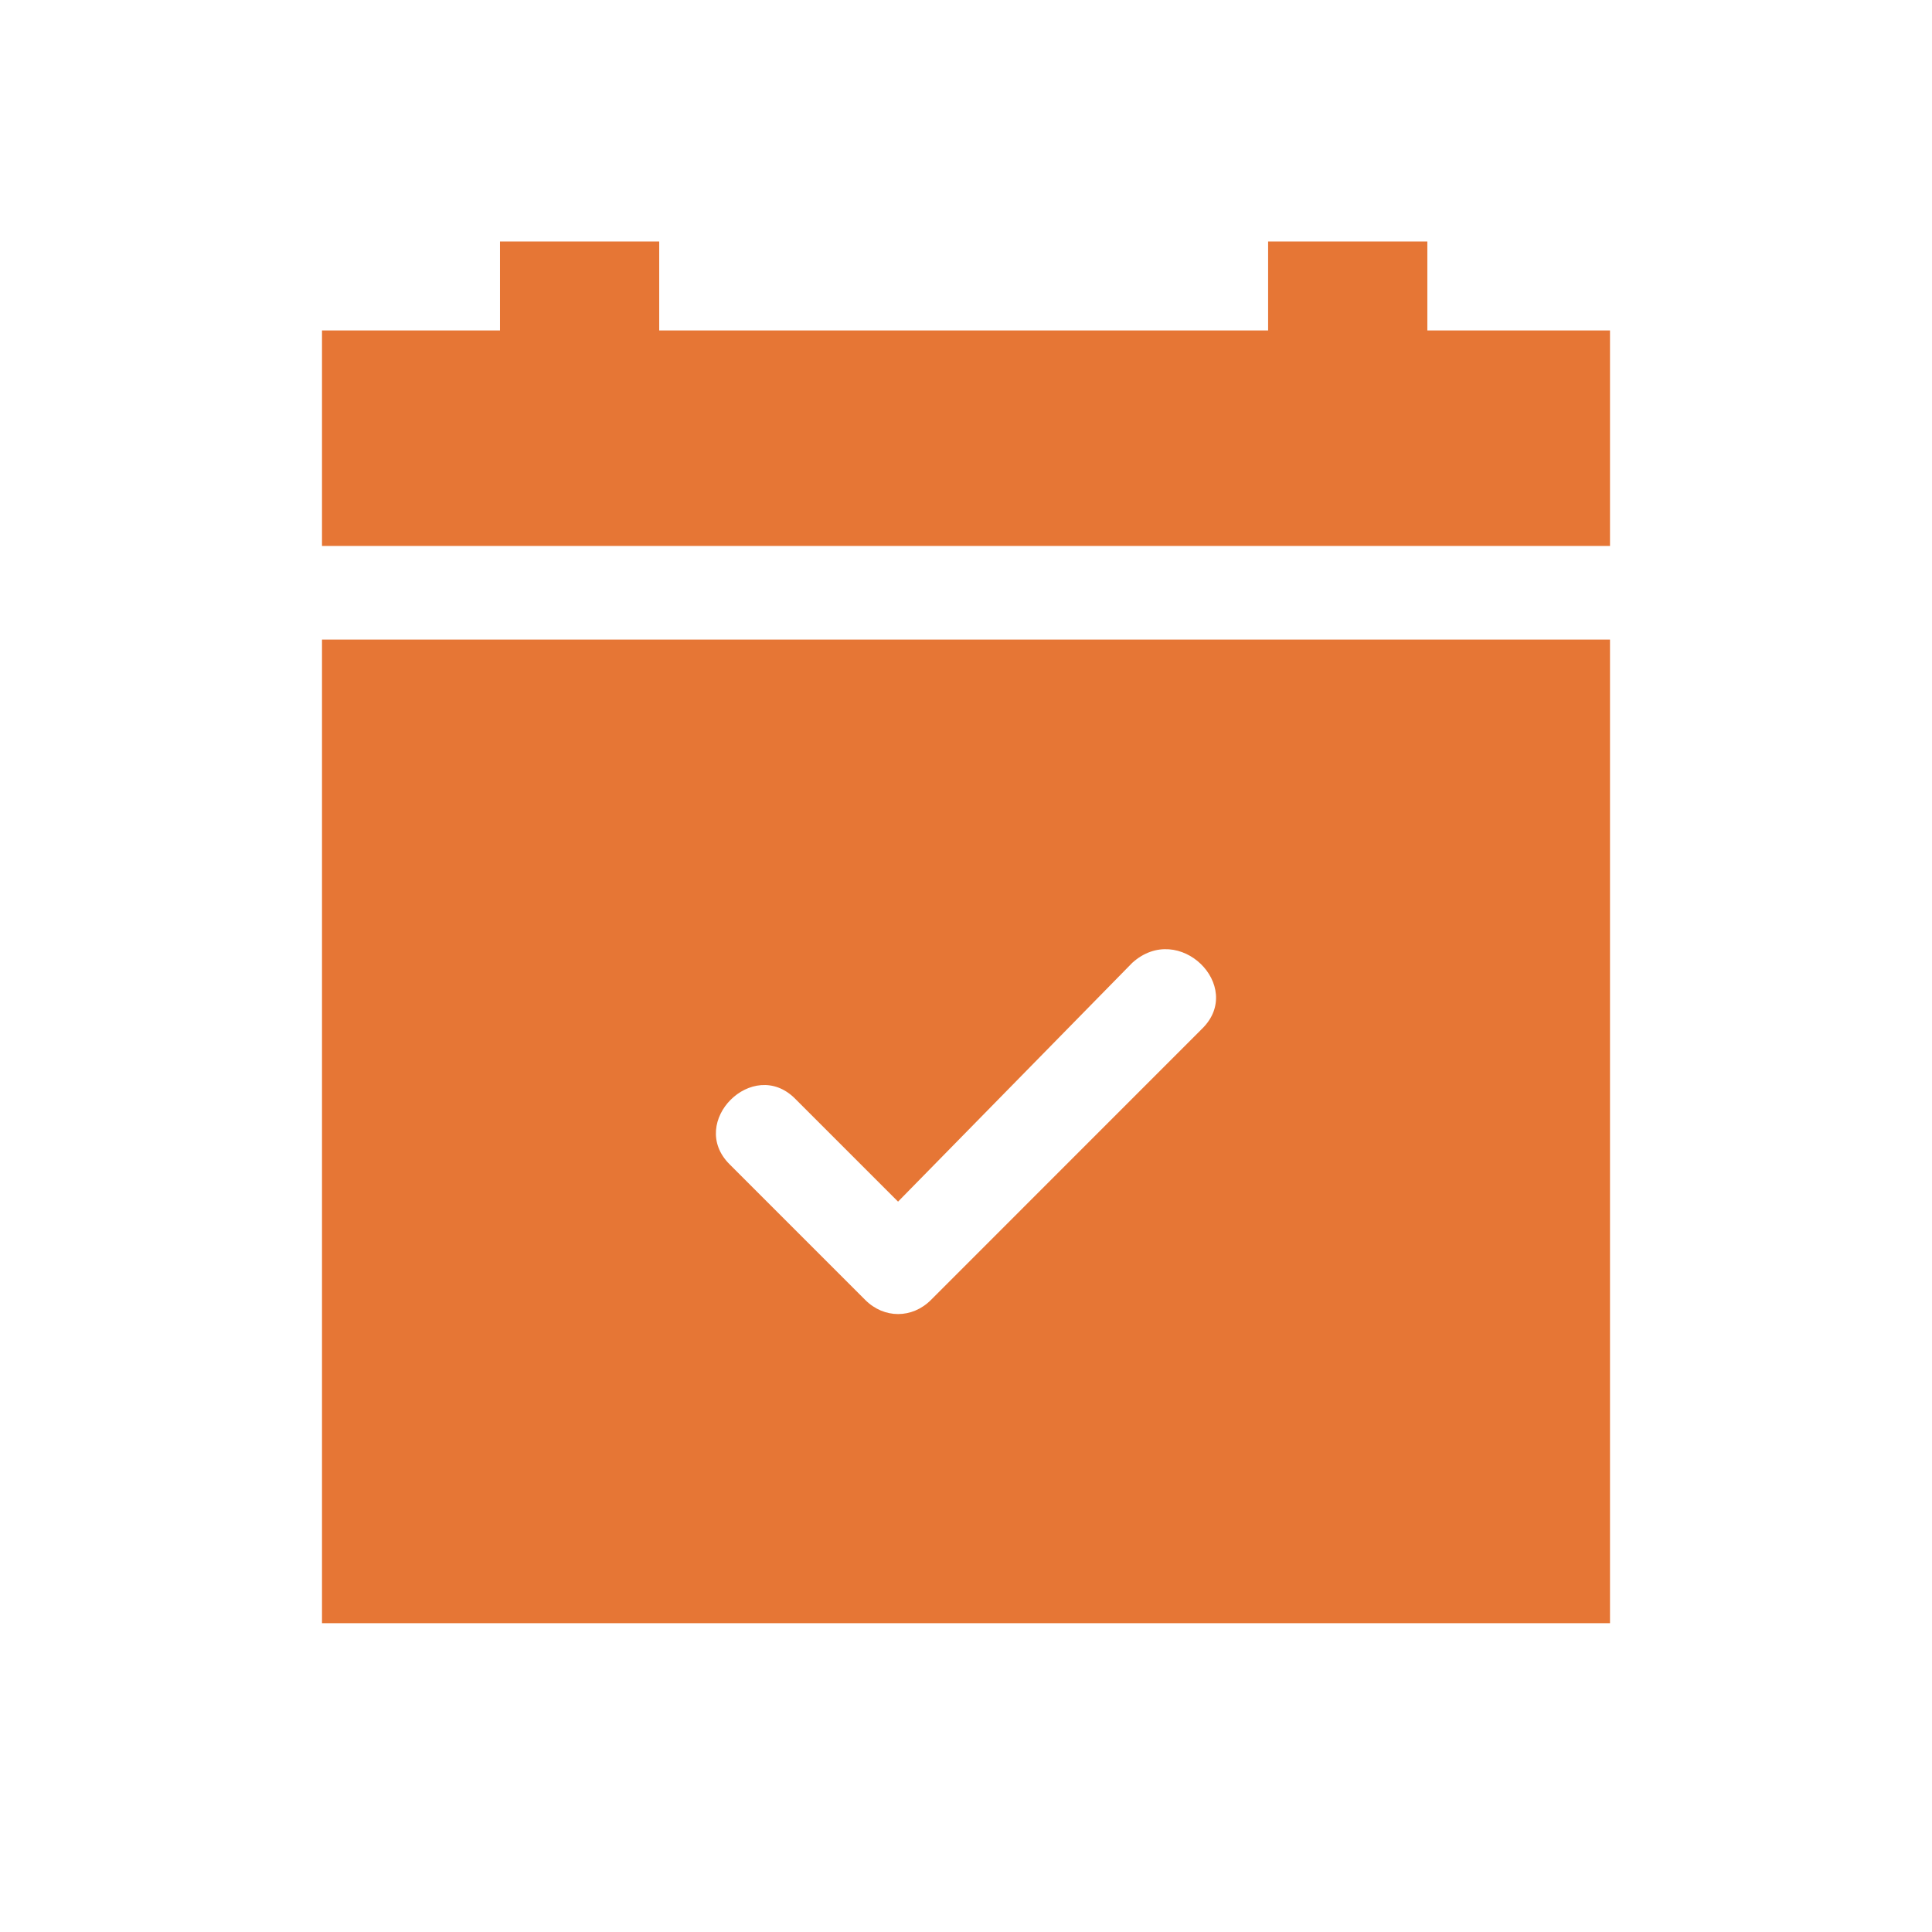 <svg width="24" height="24" viewBox="0 0 24 24" fill="none" xmlns="http://www.w3.org/2000/svg">
<path d="M20 7.945H4V20.164H20V7.945ZM9.062 14.462C8.538 13.938 9.353 13.124 9.876 13.647L11.156 14.927L14.066 11.96C14.647 11.436 15.462 12.251 14.938 12.774L11.564 16.149C11.331 16.382 10.982 16.382 10.749 16.149L9.062 14.462Z" fill="#E67635"/>
<path d="M4 6.782H20V4.105H17.731V3H15.753V4.105H8.189V3H6.211V4.105H4V6.782Z" fill="#E67635"/>
</svg>
